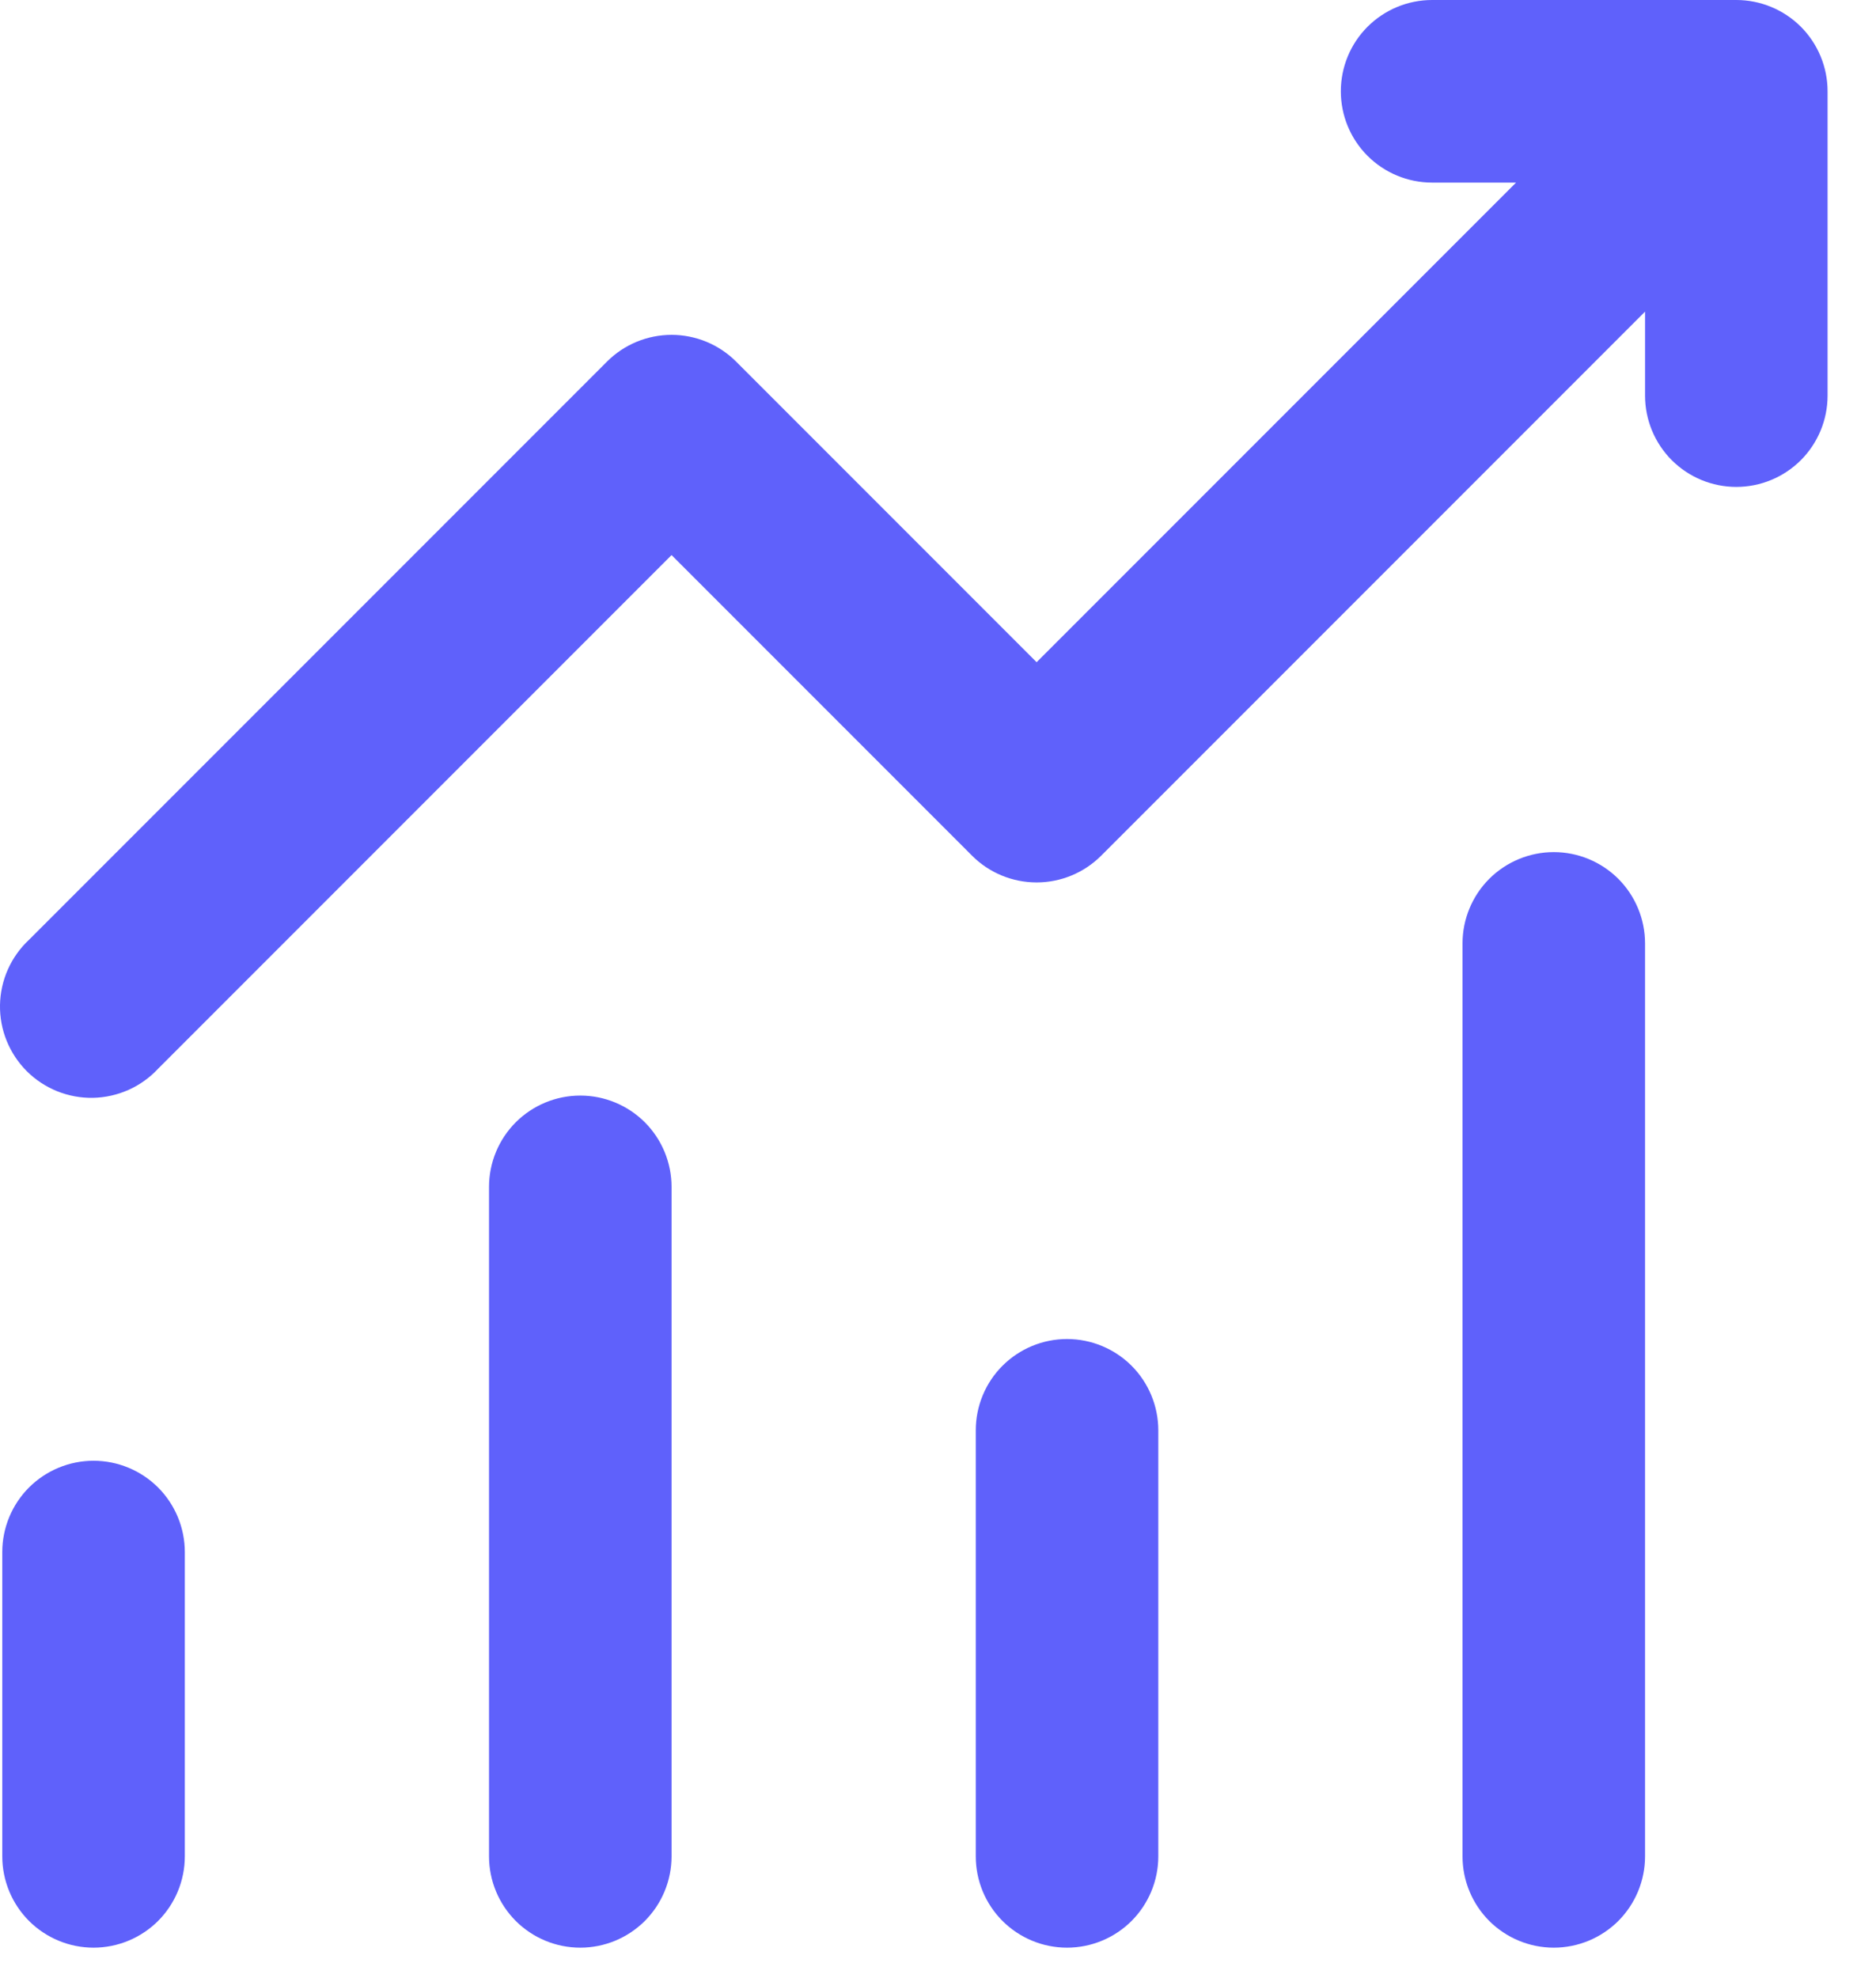 <svg xmlns="http://www.w3.org/2000/svg" width="37" height="39" viewBox="0 0 37 39" fill="none"><path d="M26.445 1.8C26.445 1.323 26.634 0.865 26.972 0.527C27.31 0.19 27.767 0 28.245 0H34.245C34.722 0 35.18 0.19 35.518 0.527C35.855 0.865 36.045 1.323 36.045 1.8V7.8C36.045 8.277 35.855 8.735 35.518 9.073C35.18 9.41 34.722 9.6 34.245 9.6C33.767 9.6 33.31 9.41 32.972 9.073C32.635 8.735 32.445 8.277 32.445 7.8V6.144L21.717 16.872C21.379 17.209 20.922 17.398 20.445 17.398C19.968 17.398 19.51 17.209 19.173 16.872L13.245 10.944L3.117 21.072C2.952 21.249 2.753 21.391 2.533 21.489C2.312 21.587 2.073 21.64 1.832 21.645C1.59 21.649 1.35 21.604 1.126 21.514C0.902 21.423 0.698 21.289 0.527 21.118C0.356 20.947 0.222 20.743 0.131 20.519C0.04 20.295 -0.004 20.055 0 19.813C0.005 19.572 0.057 19.333 0.156 19.112C0.254 18.892 0.396 18.693 0.573 18.528L11.973 7.128C12.31 6.791 12.768 6.602 13.245 6.602C13.722 6.602 14.179 6.791 14.517 7.128L20.445 13.056L29.901 3.6H28.245C27.767 3.6 27.31 3.41 26.972 3.073C26.634 2.735 26.445 2.277 26.445 1.8ZM1.845 28.8C2.322 28.8 2.78 28.99 3.118 29.327C3.455 29.665 3.645 30.123 3.645 30.6V36.6C3.645 37.077 3.455 37.535 3.118 37.873C2.78 38.21 2.322 38.4 1.845 38.4C1.368 38.4 0.91 38.21 0.572 37.873C0.235 37.535 0.045 37.077 0.045 36.6V30.6C0.045 30.123 0.235 29.665 0.572 29.327C0.91 28.99 1.368 28.8 1.845 28.8ZM13.245 23.4C13.245 22.923 13.055 22.465 12.718 22.127C12.38 21.79 11.922 21.6 11.445 21.6C10.967 21.6 10.51 21.79 10.172 22.127C9.835 22.465 9.645 22.923 9.645 23.4V36.6C9.645 37.077 9.835 37.535 10.172 37.873C10.51 38.21 10.967 38.4 11.445 38.4C11.922 38.4 12.38 38.21 12.718 37.873C13.055 37.535 13.245 37.077 13.245 36.6V23.4ZM21.045 26.4C21.522 26.4 21.98 26.59 22.318 26.927C22.655 27.265 22.845 27.723 22.845 28.2V36.6C22.845 37.077 22.655 37.535 22.318 37.873C21.98 38.21 21.522 38.4 21.045 38.4C20.567 38.4 20.11 38.21 19.772 37.873C19.434 37.535 19.245 37.077 19.245 36.6V28.2C19.245 27.723 19.434 27.265 19.772 26.927C20.11 26.59 20.567 26.4 21.045 26.4ZM32.445 18.6C32.445 18.123 32.255 17.665 31.918 17.327C31.58 16.99 31.122 16.8 30.645 16.8C30.168 16.8 29.71 16.99 29.372 17.327C29.035 17.665 28.845 18.123 28.845 18.6V36.6C28.845 37.077 29.035 37.535 29.372 37.873C29.71 38.21 30.168 38.4 30.645 38.4C31.122 38.4 31.58 38.21 31.918 37.873C32.255 37.535 32.445 37.077 32.445 36.6V18.6Z" fill="#5F61FB"></path></svg>